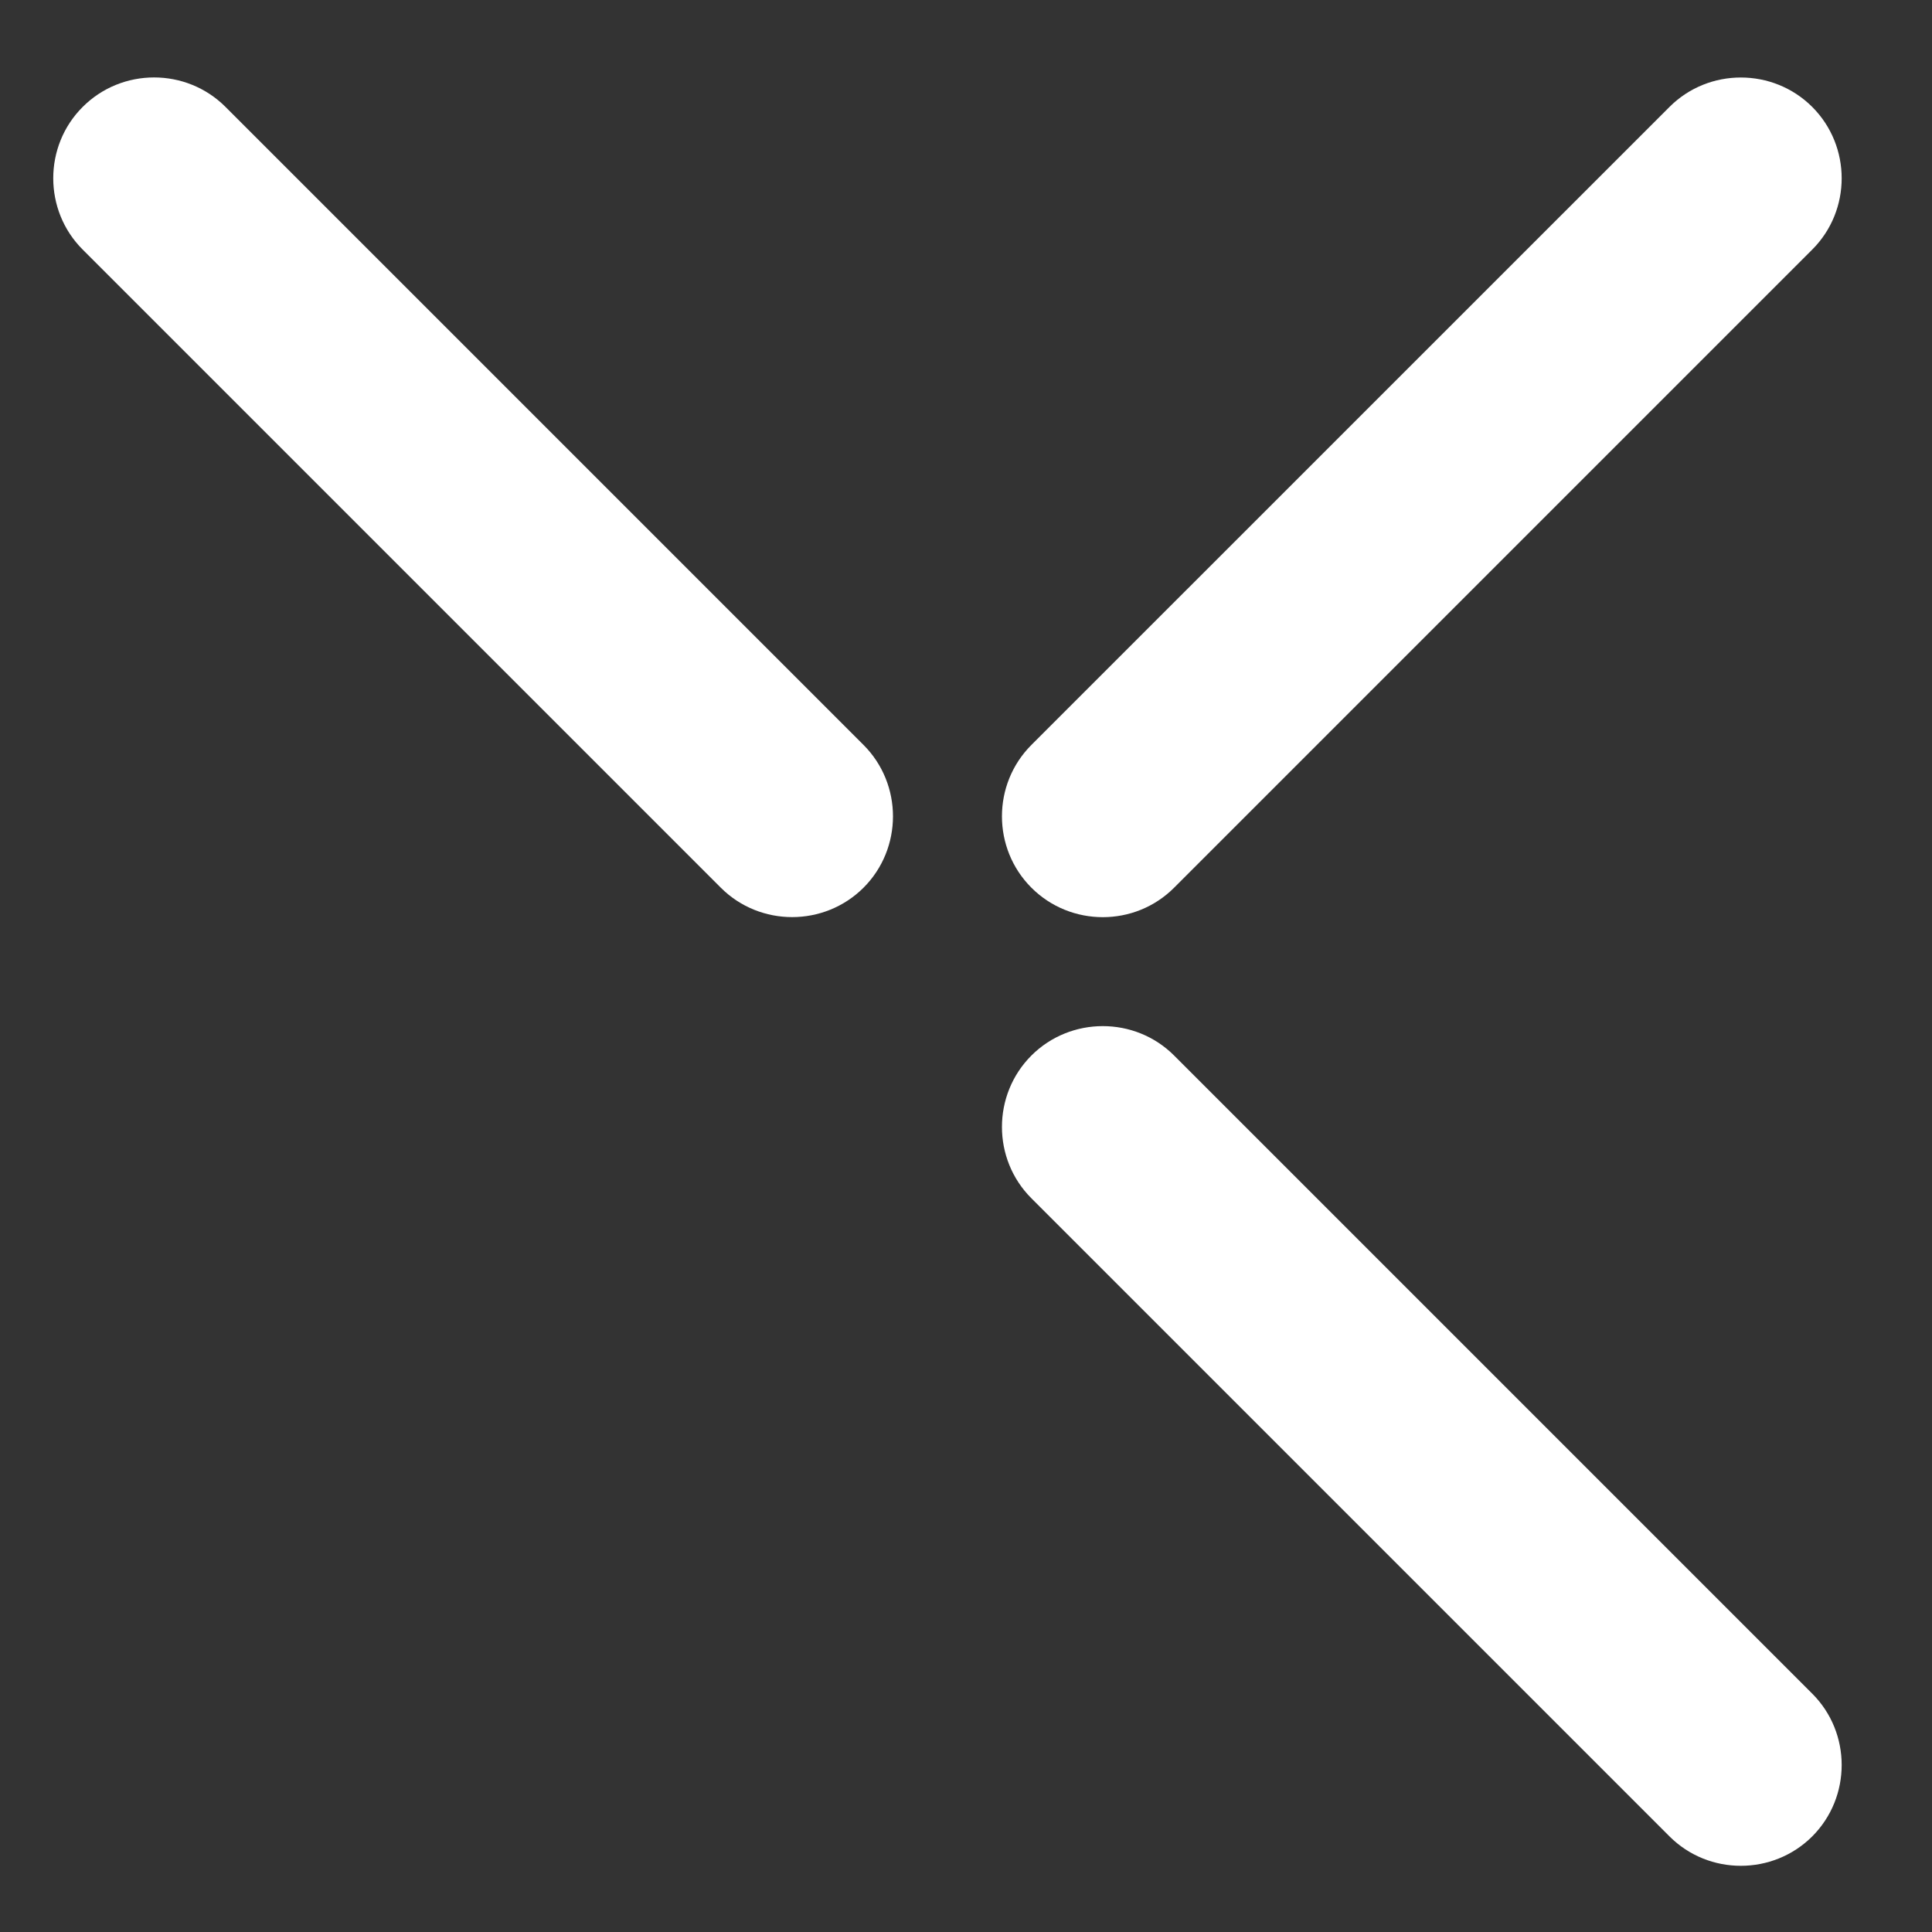 <?xml version="1.0" encoding="UTF-8"?> <svg xmlns="http://www.w3.org/2000/svg" width="21" height="21" viewBox="0 0 21 21" fill="none"><rect x="0" y="0" width="21" height="21" fill="#333333" stroke="none"/> <path fill-rule="evenodd" clip-rule="evenodd" d="M19.698 1.162C20.125 1.589 20.125 2.287 19.698 2.713L12.762 9.649C12.336 10.076 11.638 10.076 11.211 9.649C10.784 9.222 10.784 8.524 11.211 8.097L18.147 1.162C18.573 0.736 19.271 0.736 19.698 1.162Z" fill="white"></path> <path fill-rule="evenodd" clip-rule="evenodd" d="M19.698 19.961C19.271 20.387 18.573 20.387 18.147 19.961L11.211 13.025C10.784 12.599 10.784 11.9 11.211 11.473C11.638 11.047 12.336 11.047 12.762 11.473L19.698 18.409C20.125 18.835 20.125 19.534 19.698 19.961Z" fill="white"></path> <path fill-rule="evenodd" clip-rule="evenodd" d="M9.386 9.649C8.959 10.075 8.261 10.075 7.835 9.649L0.899 2.713C0.472 2.287 0.472 1.588 0.899 1.162C1.326 0.735 2.024 0.735 2.451 1.162L9.386 8.097C9.813 8.524 9.813 9.222 9.386 9.649Z" fill="white"></path> </svg> 